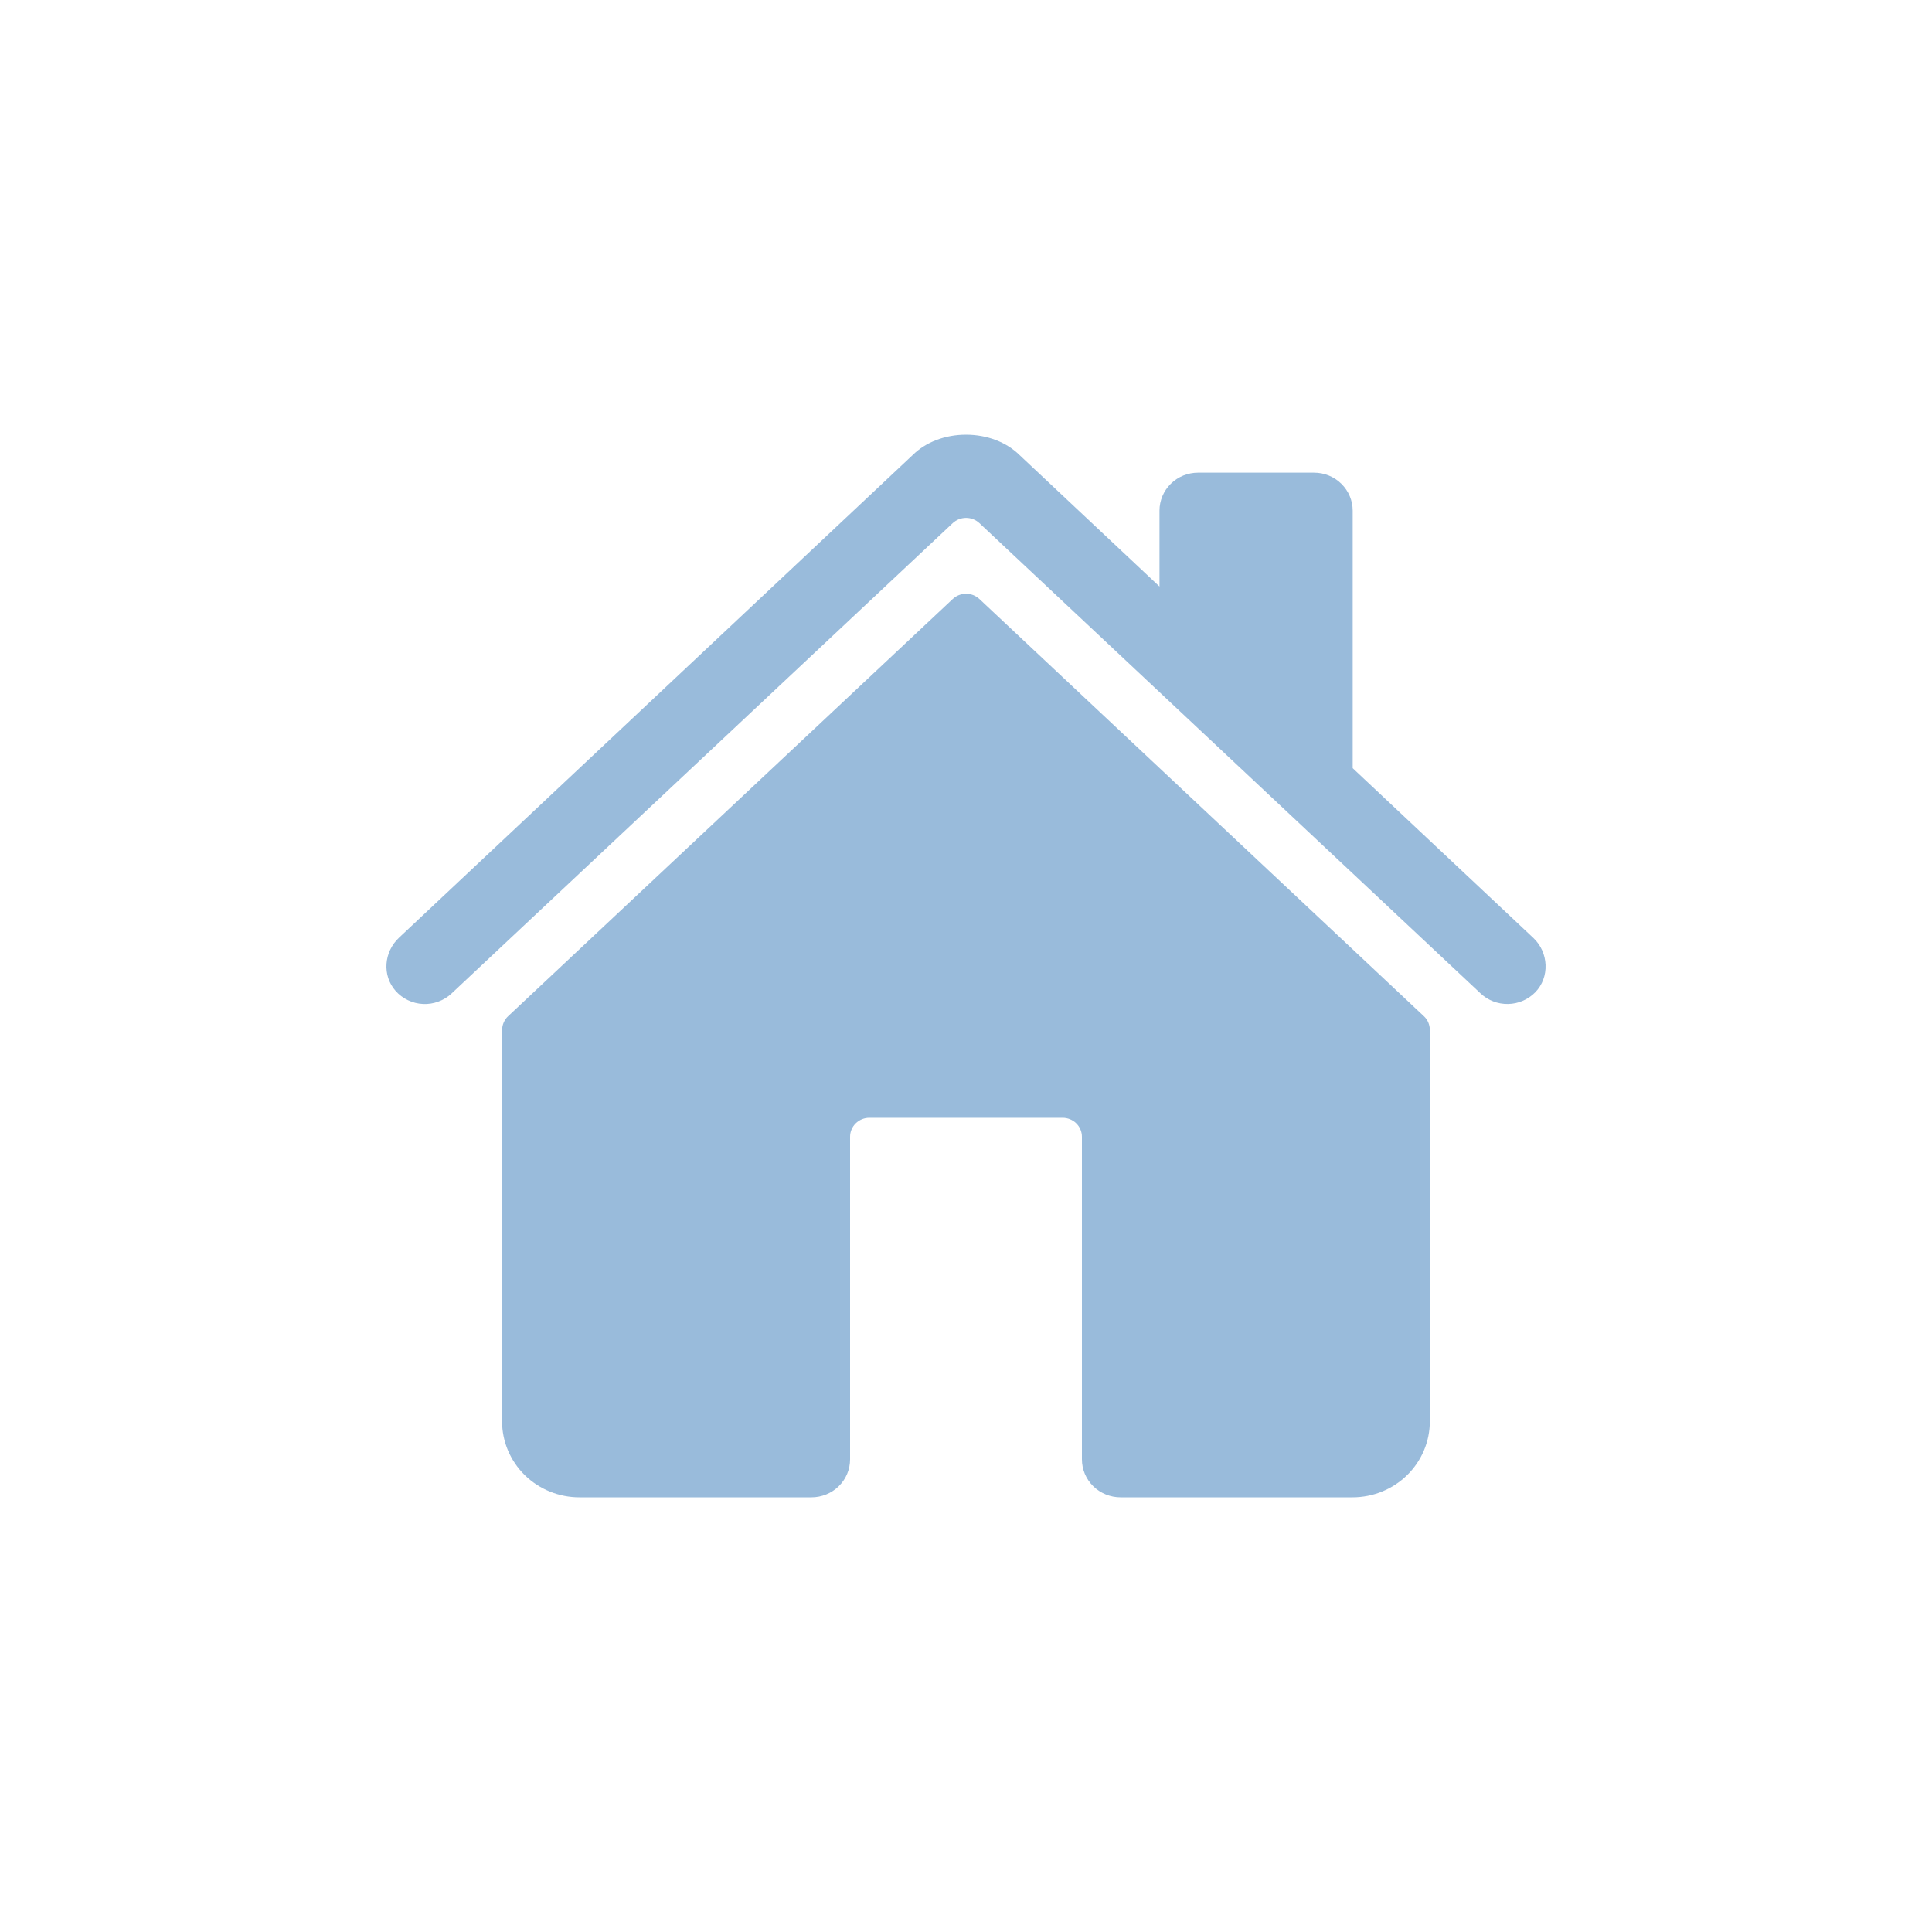 <svg width="40" height="40" viewBox="0 0 40 40" fill="none" xmlns="http://www.w3.org/2000/svg">
<path d="M20.278 12.402C20.203 12.332 20.105 12.293 20.002 12.293C19.898 12.293 19.799 12.332 19.725 12.402L10.52 21.039C10.481 21.075 10.45 21.119 10.429 21.168C10.407 21.217 10.396 21.27 10.396 21.323L10.395 29.429C10.395 29.845 10.564 30.245 10.864 30.54C11.164 30.834 11.571 31 11.995 31H16.8C17.012 31 17.216 30.917 17.366 30.77C17.516 30.622 17.6 30.423 17.6 30.214V23.536C17.6 23.431 17.642 23.332 17.717 23.258C17.792 23.184 17.894 23.143 18 23.143H22C22.106 23.143 22.208 23.184 22.283 23.258C22.358 23.332 22.4 23.431 22.4 23.536V30.214C22.4 30.423 22.484 30.622 22.634 30.77C22.784 30.917 22.988 31 23.2 31H28.003C28.427 31 28.834 30.834 29.134 30.54C29.434 30.245 29.603 29.845 29.603 29.429V21.323C29.603 21.27 29.592 21.217 29.571 21.168C29.55 21.119 29.519 21.075 29.48 21.039L20.278 12.402Z" fill="#99BBDB"/>
<path d="M31.745 19.418L28.006 15.904V10.571C28.006 10.363 27.921 10.163 27.771 10.016C27.621 9.868 27.418 9.786 27.206 9.786H24.805C24.593 9.786 24.39 9.868 24.24 10.016C24.09 10.163 24.006 10.363 24.006 10.571V12.143L21.11 9.423C20.838 9.154 20.436 9 20 9C19.566 9 19.164 9.154 18.893 9.424L8.258 19.417C7.947 19.712 7.908 20.196 8.191 20.516C8.262 20.596 8.349 20.662 8.447 20.708C8.544 20.755 8.651 20.781 8.759 20.786C8.868 20.791 8.976 20.774 9.077 20.736C9.179 20.699 9.272 20.642 9.35 20.568L19.725 10.831C19.799 10.761 19.898 10.722 20.002 10.722C20.105 10.722 20.203 10.761 20.278 10.831L30.654 20.568C30.807 20.712 31.012 20.79 31.223 20.786C31.435 20.782 31.636 20.696 31.784 20.546C32.09 20.234 32.065 19.718 31.745 19.418Z" fill="#99BBDB"/>
</svg>
